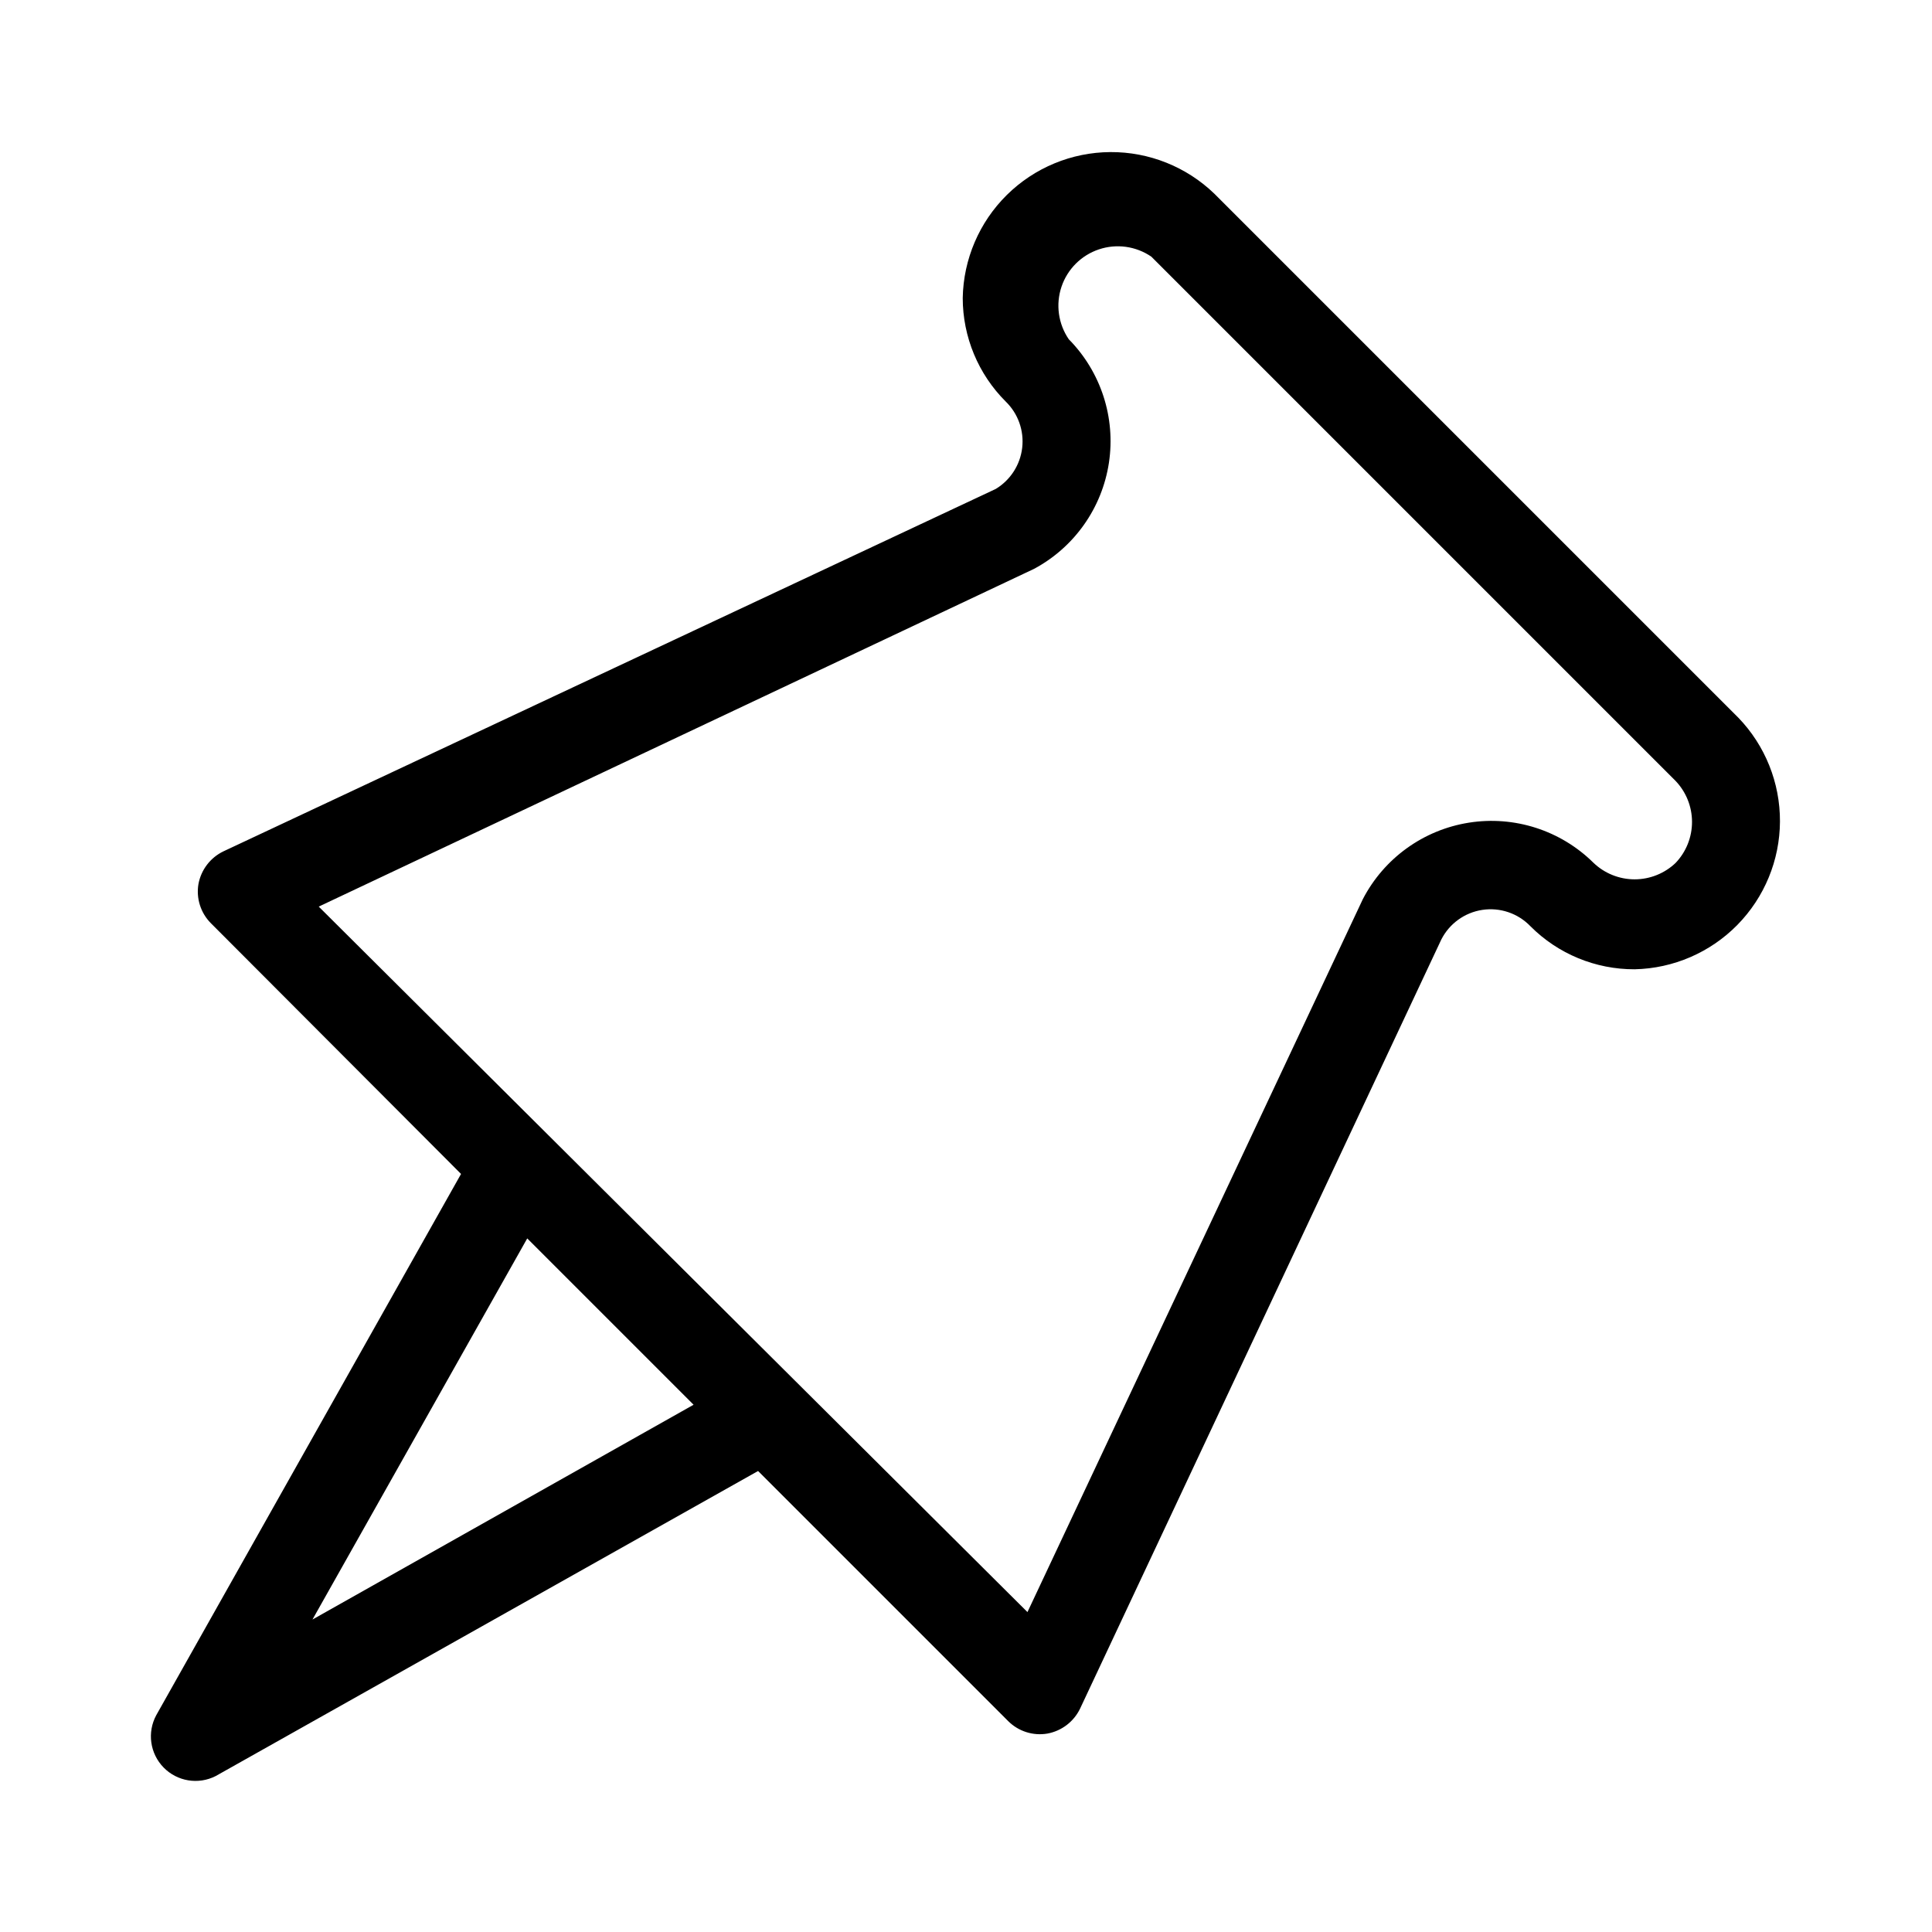 <?xml version="1.0" encoding="UTF-8"?>
<!-- Uploaded to: SVG Repo, www.svgrepo.com, Generator: SVG Repo Mixer Tools -->
<svg fill="#000000" width="800px" height="800px" version="1.1" viewBox="144 144 512 512" xmlns="http://www.w3.org/2000/svg">
 <path d="m604.67 334.19-138.86-138.86c-7.398-7.133-17.289-11.09-27.566-11.027-10.273 0.066-20.117 4.144-27.426 11.367-7.309 7.223-11.5 17.02-11.684 27.293 0.004 10.309 4.109 20.195 11.414 27.473 3.266 3.184 4.867 7.699 4.344 12.23-0.523 4.527-3.117 8.559-7.019 10.914l-204.67 96.039c-3.461 1.668-5.914 4.883-6.613 8.66-0.645 3.793 0.586 7.664 3.305 10.391l66.285 66.438-80.77 143.43c-2.457 4.547-1.672 10.16 1.938 13.859s9.203 4.621 13.809 2.277l143.74-80.844 66.281 66.281c2.727 2.719 6.598 3.953 10.391 3.305 3.777-0.695 6.992-3.152 8.66-6.609l95.723-203.81c2.144-4.234 6.203-7.168 10.895-7.871s9.434 0.91 12.723 4.328c7.316 7.344 17.266 11.453 27.633 11.414 10.254-0.223 20.02-4.441 27.211-11.754 7.191-7.316 11.242-17.148 11.293-27.406 0.047-10.258-3.91-20.133-11.031-27.516zm-377.86 239 56.914-101 44.082 44.082zm361.32-200.58h0.004c-2.938 2.836-6.859 4.422-10.941 4.422-4.086 0-8.008-1.586-10.945-4.422-8.688-8.57-20.934-12.504-32.988-10.594-12.055 1.91-22.484 9.438-28.098 20.273l-88.875 188.93-187.82-186.96 189.56-89.504c10.68-5.719 18.035-16.141 19.848-28.117 1.812-11.98-2.129-24.109-10.641-32.734-2.785-4.074-3.5-9.219-1.934-13.895 1.57-4.68 5.242-8.355 9.922-9.922 4.68-1.57 9.824-0.855 13.898 1.934l138.86 138.86c2.836 2.934 4.422 6.856 4.422 10.941 0 4.082-1.586 8.004-4.422 10.941z"/>
</svg>